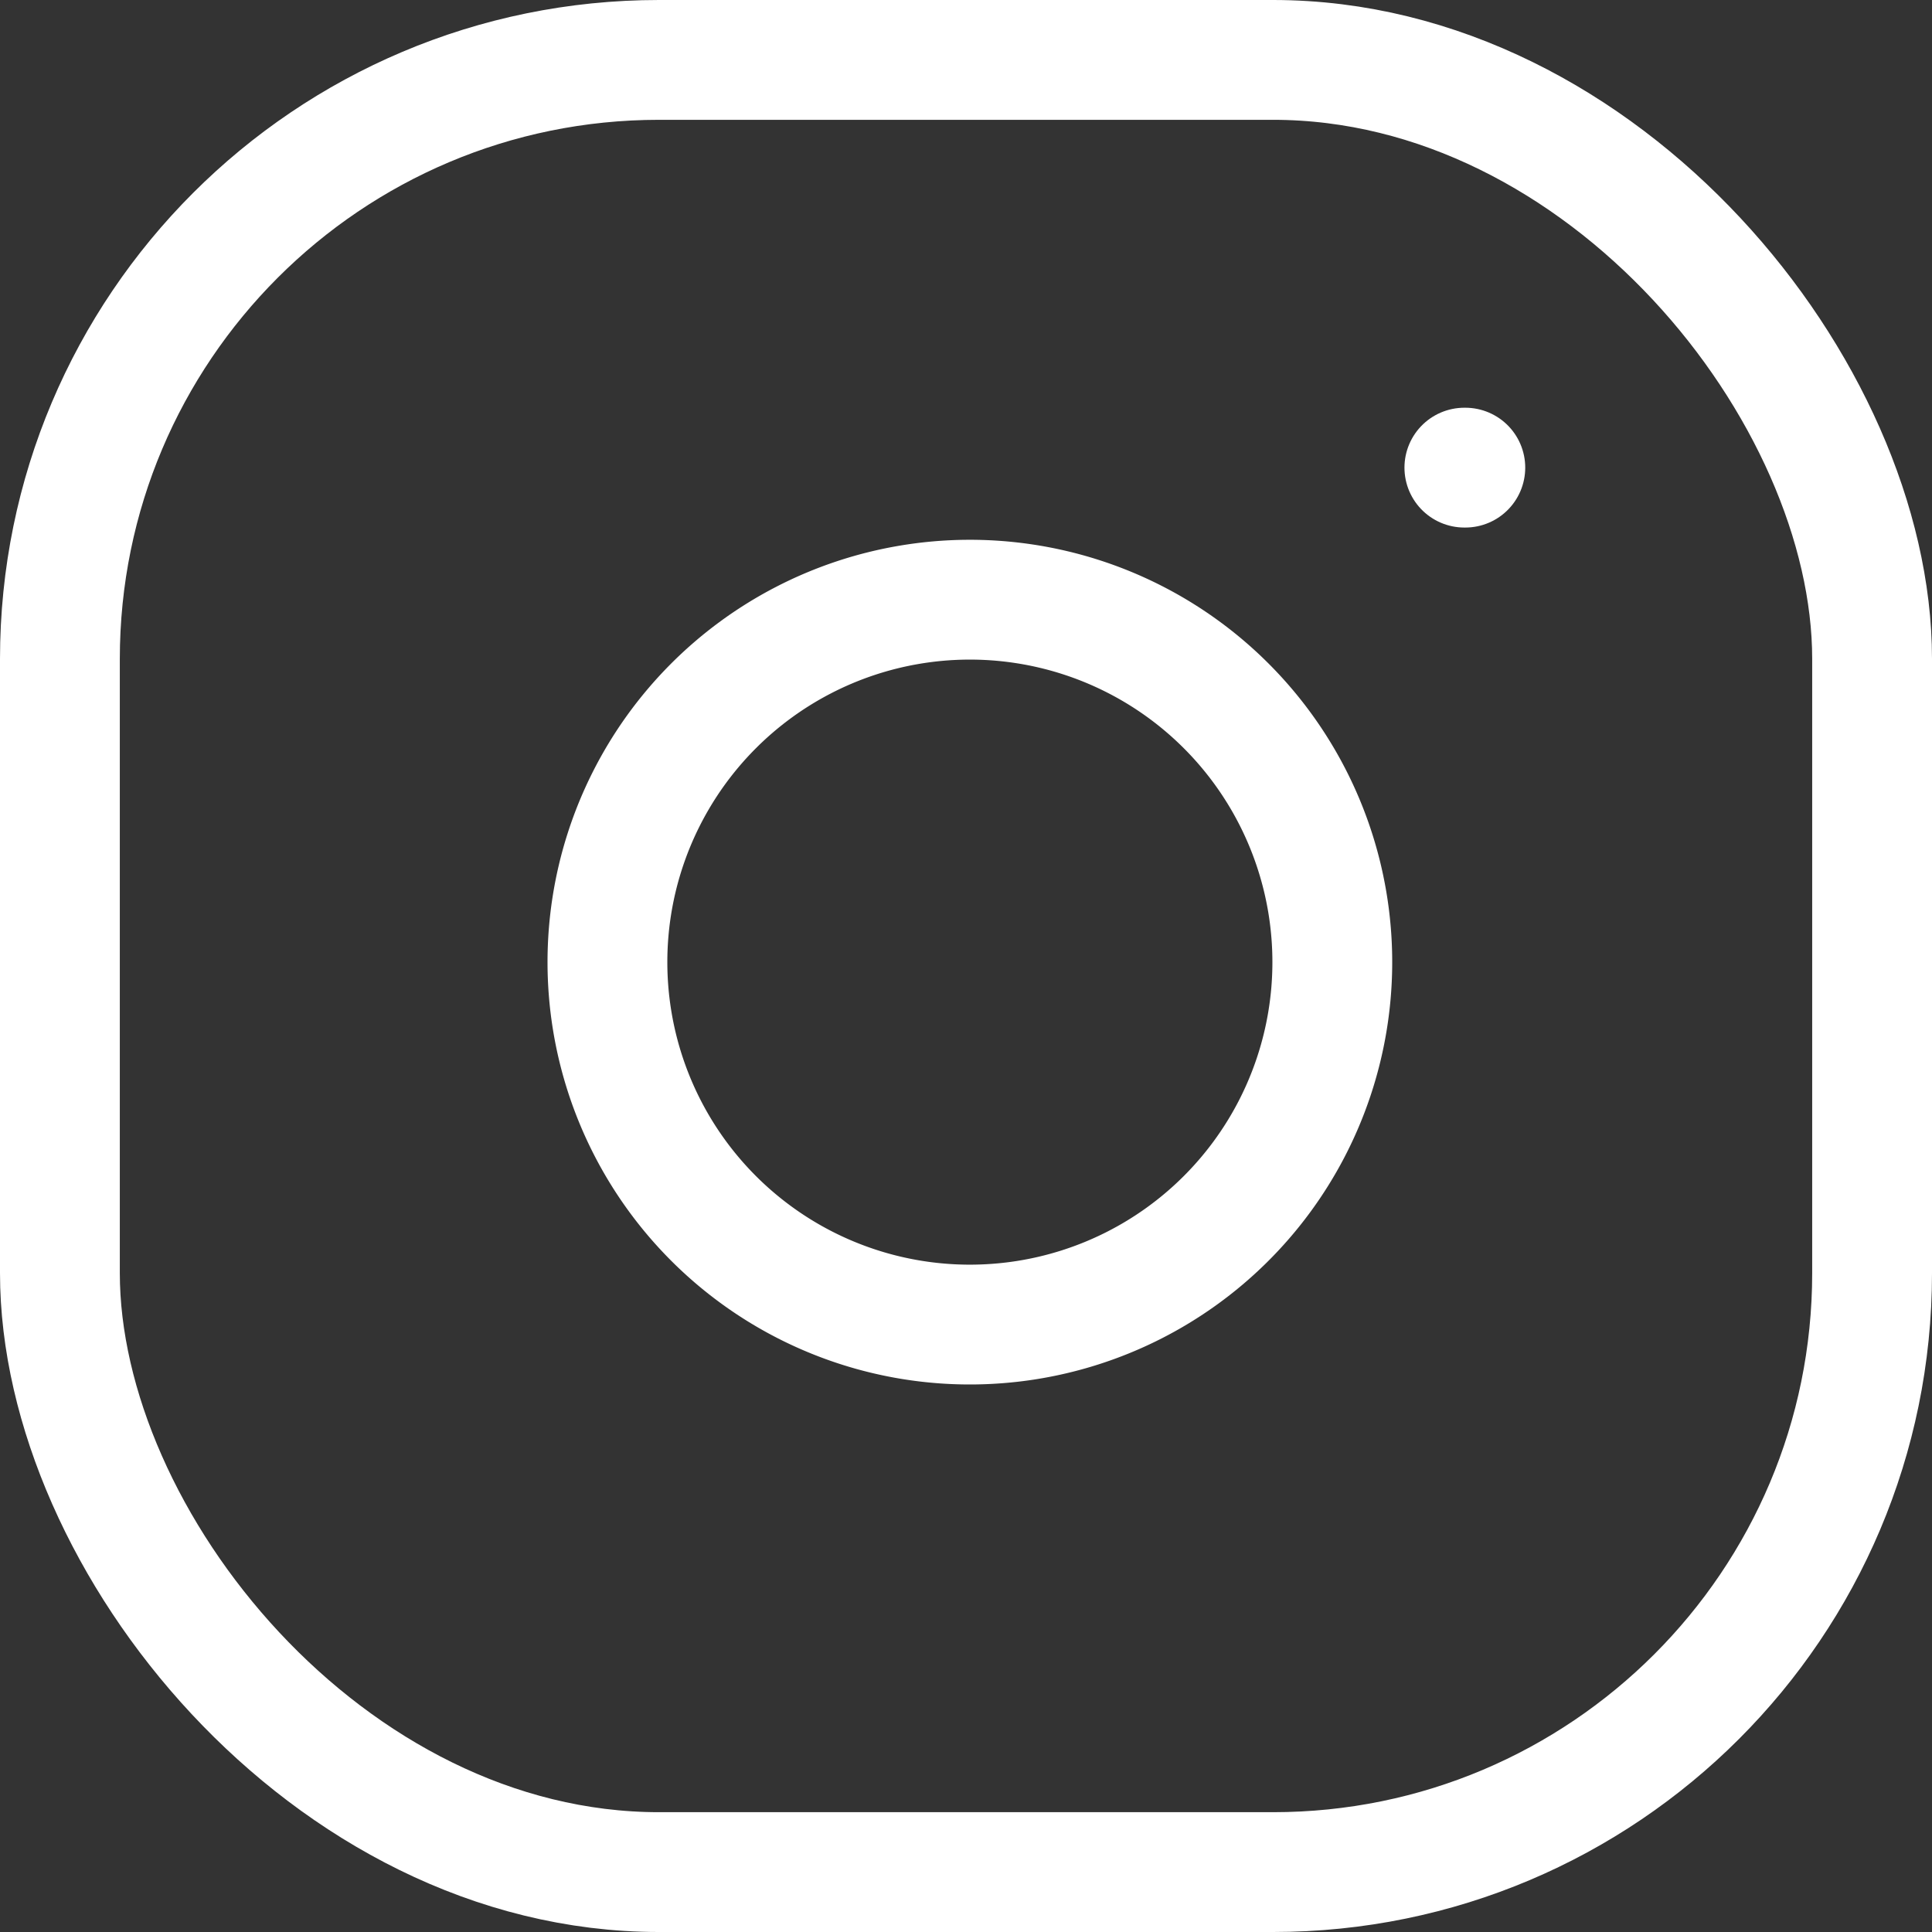 <?xml version="1.0" encoding="UTF-8"?>
<svg xmlns="http://www.w3.org/2000/svg" width="16.125" height="16.125" viewBox="0 0 16.125 16.125">
  <rect x="0" y="0" width="16.125" height="16.125" fill="#333333" stroke="none"/>
  <g id="Icon" transform="translate(0.5 0.5)">
    <rect id="Rect" width="15.125" height="15.125" rx="5" transform="translate(0 0)" fill="none" stroke="#fff" stroke-linecap="round" stroke-linejoin="round" stroke-width="1"></rect>
    <path id="Path" d="M12.72,9.212a3.025,3.025,0,1,1-2.548-2.548A3.025,3.025,0,0,1,12.72,9.212Z" transform="translate(-2.133 -2.126)" fill="none" stroke="#fff" stroke-linecap="round" stroke-linejoin="round" stroke-width="1"></path>
    <line id="Line" x2="0.008" transform="translate(11.722 3.403)" fill="none" stroke="#fff" stroke-linecap="round" stroke-linejoin="round" stroke-width="1"></line>
  </g>
</svg>
